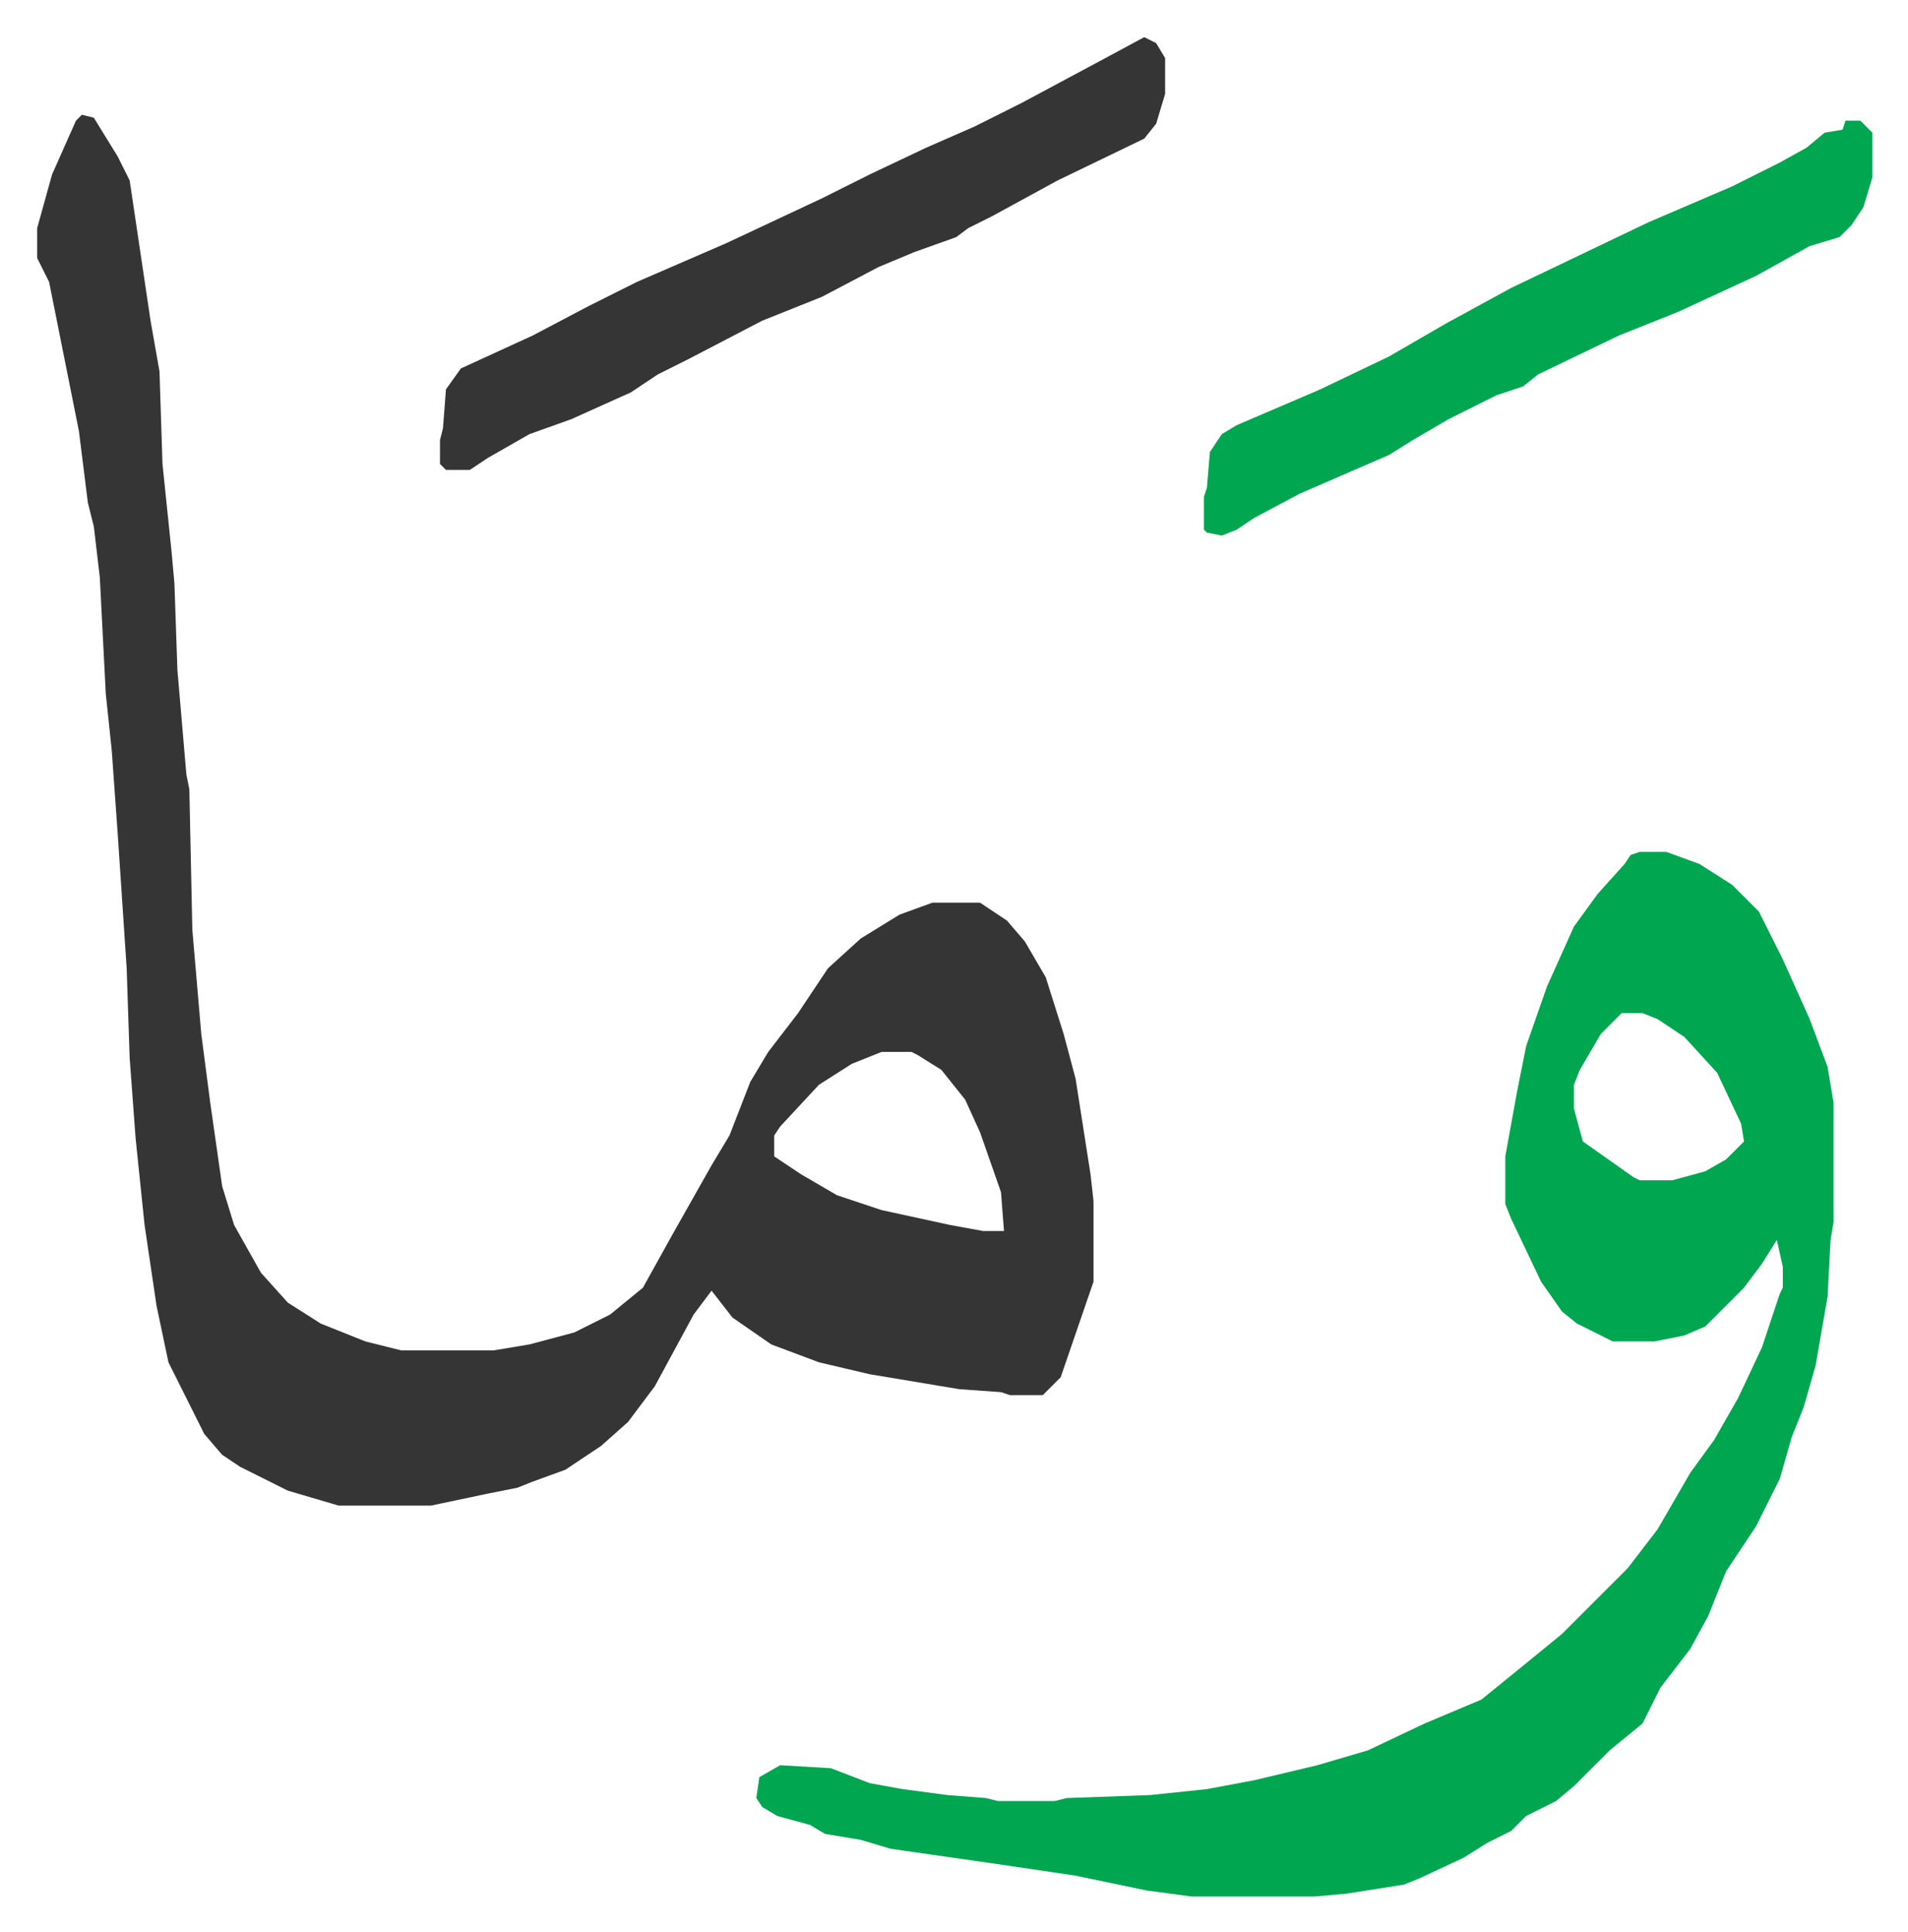 <svg xmlns="http://www.w3.org/2000/svg" role="img" viewBox="-12.45 492.55 639.40 647.40"><path fill="#353535" id="rule_normal" d="M15 531l4 1 8 13 4 8 7 47 3 17 1 31 3 29 1 11 1 29 3 35 1 5 1 47 3 35 3 23 4 28 4 13 9 16 9 10 11 7 15 6 12 3h31l12-2 15-4 12-6 11-9 10-18 13-23 6-10 7-18 6-10 10-13 10-15 11-10 13-8 11-4h16l9 6 6 7 7 12 6 19 4 15 5 32 1 9v27l-11 32-6 6h-11l-3-1-14-1-30-5-17-4-16-6-13-9-7-9-6 8-13 24-9 12-9 8-12 8-11 4-5 2-10 2-19 4h-31l-17-5-16-8-6-4-6-7-5-10-7-14-4-19-4-27-3-29-2-27-1-30-3-45-2-28-2-19-2-39-2-17-2-8-3-24-4-20-2-10-4-20-4-8v-10l5-18 8-18zm268 314l-10 4-11 7-13 14-2 3v7l9 6 12 7 15 5 23 5 11 2h7l-1-13-7-20-5-11-8-10-8-5-2-1z"/><path fill="#00a650" id="rule_idgham_with_ghunnah" d="M537 778h9l11 4 11 7 9 9 8 16 9 20 6 16 2 12v40l-1 6-1 19-4 23-4 14-4 10-4 14-8 16-10 15-6 15-6 11-10 13-6 12-11 9-12 12-6 5-10 5-5 5-8 4-8 5-15 7-5 2-19 3-11 1h-41l-15-2-24-5-27-4-35-5-10-3-12-2-5-3-11-3-5-3-2-3 1-7 7-4 17 1 13 5 11 2 15 2 13 1 4 1h19l4-1 28-1 19-2 16-3 21-5 17-5 19-9 19-8 16-13 11-9 22-22 10-13 11-19 8-11 8-14 8-17 6-18 1-2v-7l-2-9-5 8-6 8-13 13-7 3-10 2h-14l-12-6-5-4-7-10-10-21-2-5v-16l4-22 3-15 7-20 9-20 8-11 9-10 2-3zm-6 54l-7 7-7 12-2 5v8l3 11 17 12 2 1h11l11-3 7-4 6-6-1-6-8-17-11-12-9-6-5-2z"/><path fill="#353535" id="rule_normal" d="M371 505l4 2 3 5v12l-3 10-4 5-29 14-22 12-8 4-4 3-14 5-12 5-19 10-20 8-25 13-10 5-9 6-20 9-14 5-14 8-6 4h-8l-2-2v-8l1-4 1-13 5-7 24-11 19-10 16-8 30-13 32-15 16-8 19-9 16-7 16-8 28-15z"/><path fill="#00a650" id="rule_idgham_with_ghunnah" d="M606 533h5l4 4v15l-3 10-4 6-4 4-10 3-18 10-26 12-20 8-27 13-5 4-9 3-16 8-12 7-8 5-30 13-15 8-6 4-5 2-5-1-1-1v-11l1-3 1-12 4-6 5-3 28-12 23-11 19-11 22-12 23-11 23-11 28-12 16-8 9-5 6-5 6-1z"/></svg>
